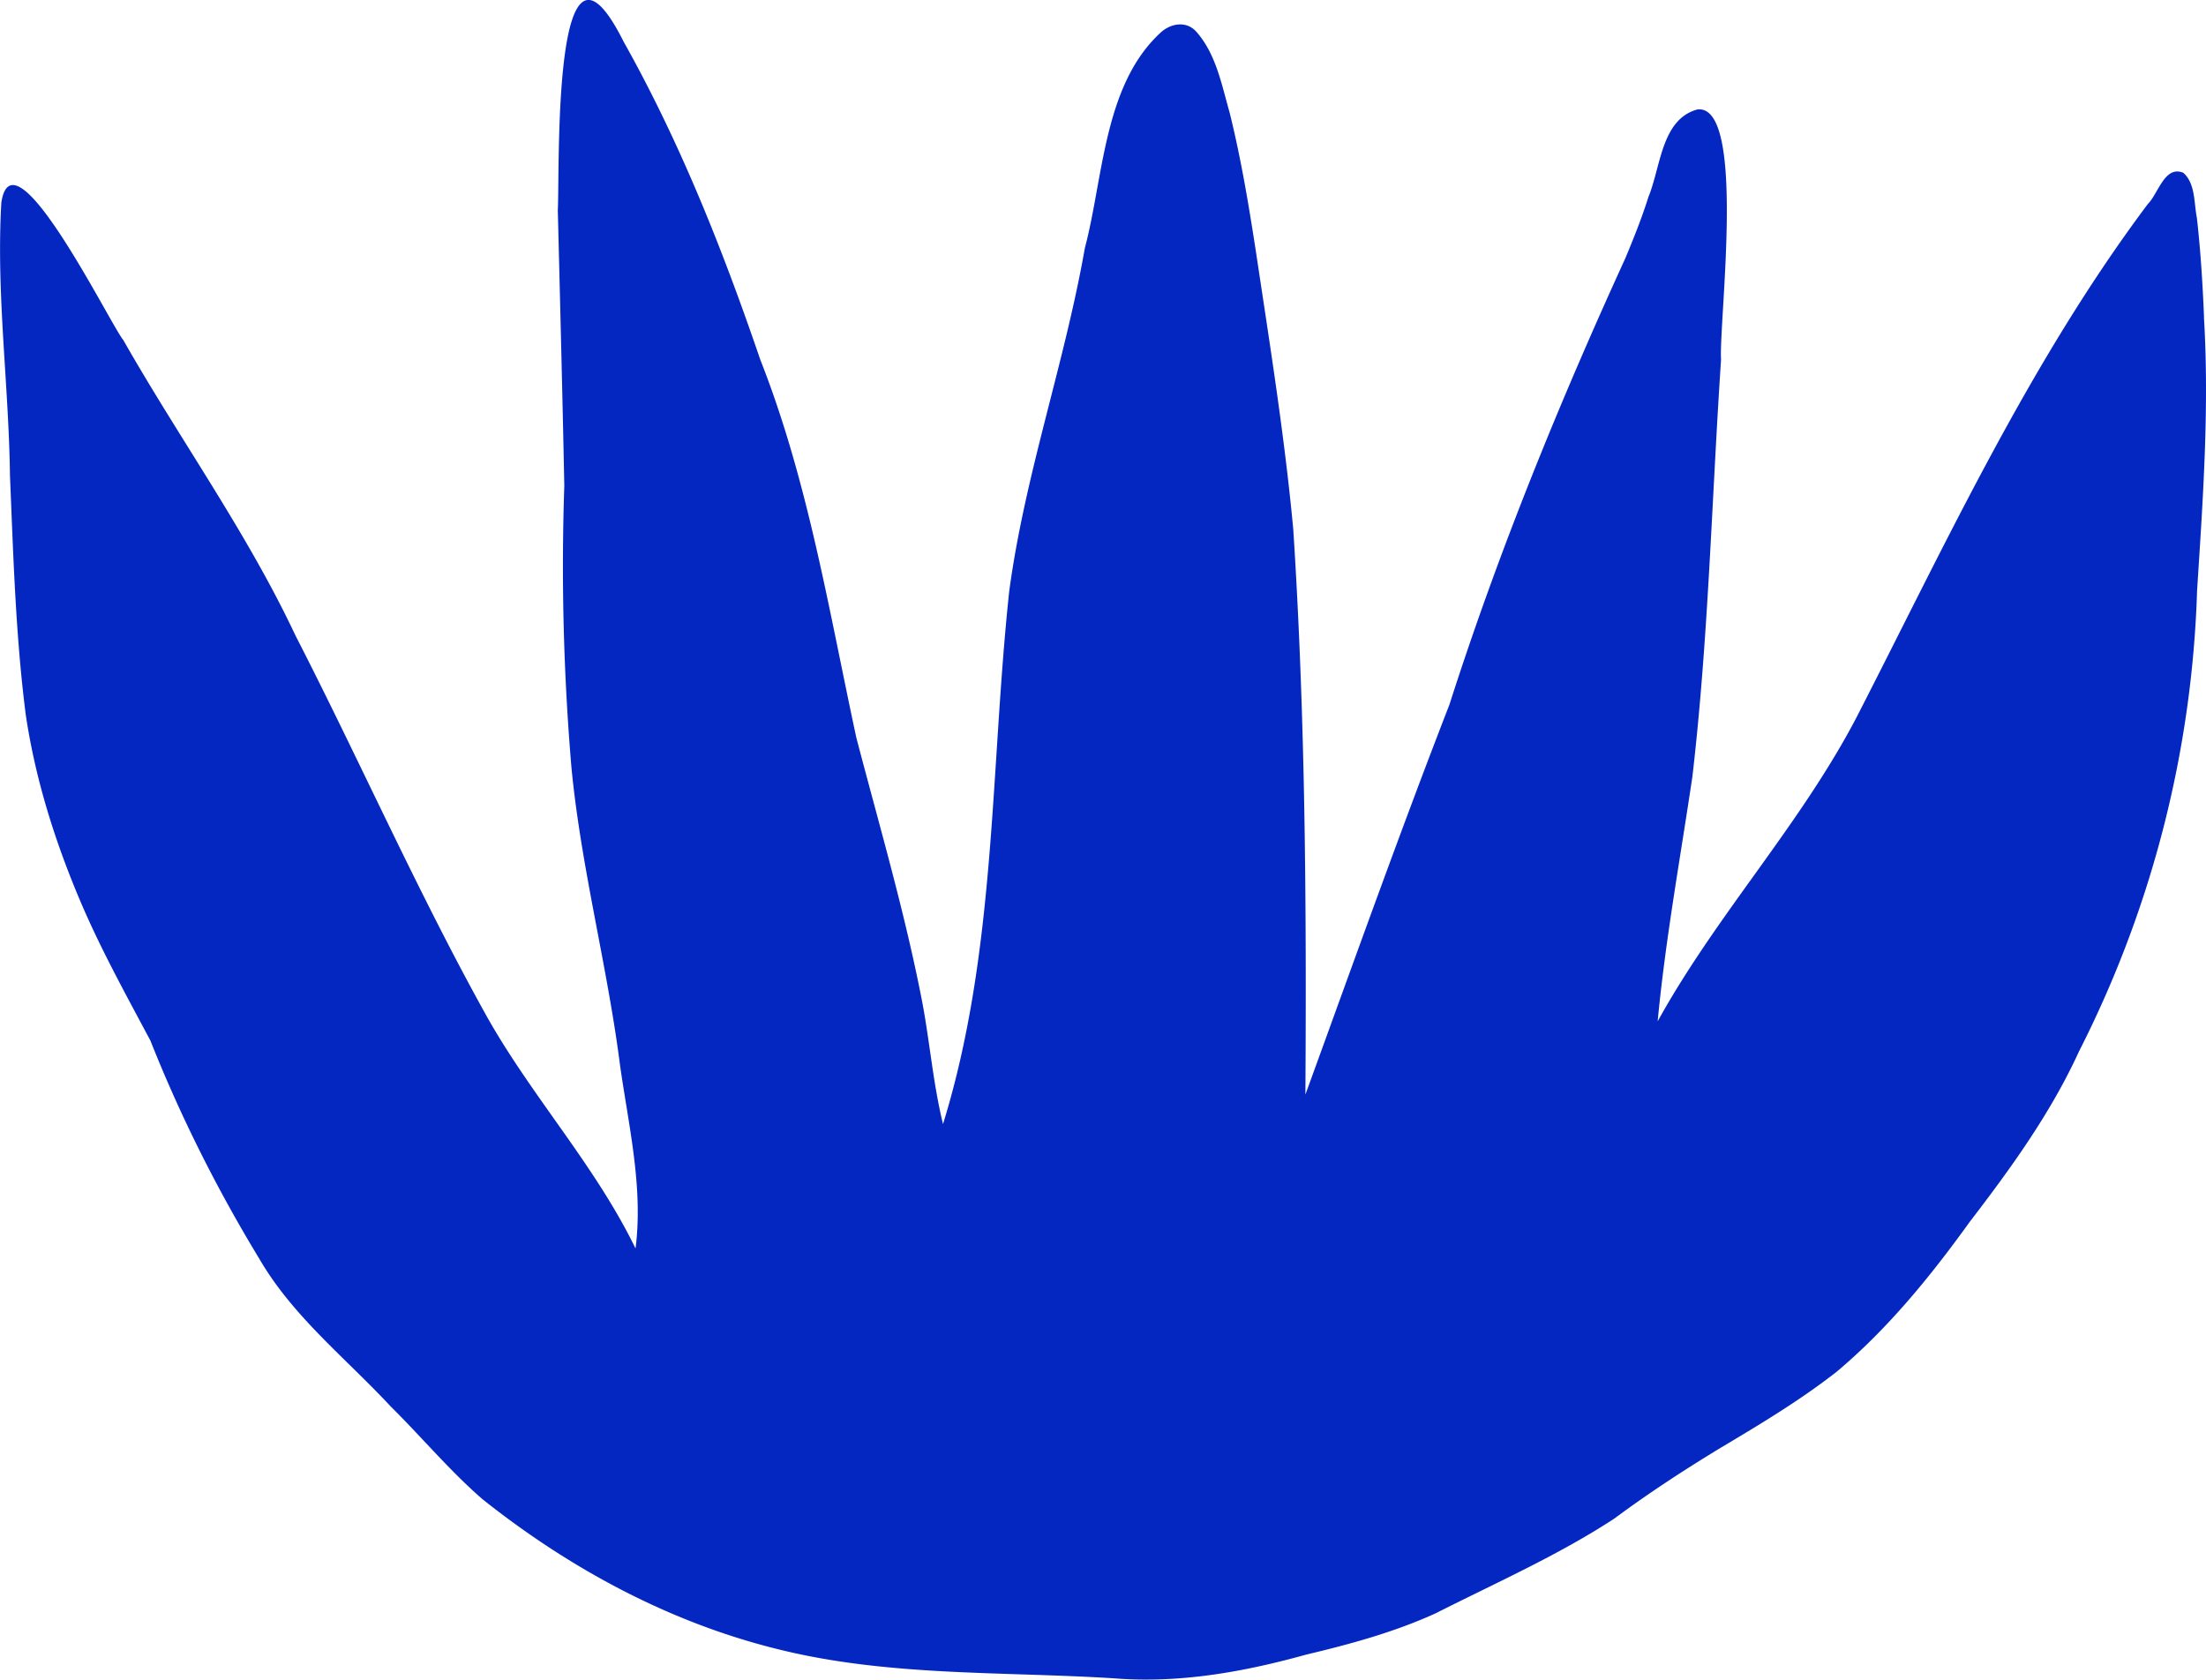<svg xmlns="http://www.w3.org/2000/svg" data-name="Graphic Element" viewBox="0 0 794.87 605.23"><path d="M794.13 114.33c1.96 32.83-.36 65.66-2.47 98.42-1.78 57.86-16.3 114.48-42.53 166.08-10.18 22.23-24.52 42.09-39.36 61.41-14.08 19.57-29.49 38.54-48.02 54.09-13.08 10.22-27.34 18.78-41.58 27.26-13.2 8.01-26.14 16.45-38.54 25.65-20.34 13.29-42.78 23.18-64.42 34.15-14.93 6.78-30.71 11.08-46.62 14.85-22.59 6.28-45.83 10.42-69.34 8.52-39.99-2.49-80.82-.65-119.99-10.25-39.48-9.54-75.82-29.14-107.49-54.35-11.81-10.28-21.88-22.37-33-33.36-16.11-17.34-35.16-32.34-47.22-53.02-15.26-25.11-28.51-51.47-39.35-78.79-8.67-16.3-17.64-32.48-24.92-49.47-9.3-21.75-16.51-44.5-19.99-67.93-3.67-28.59-4.49-57.52-5.7-86.3-.41-32.79-5-65.43-3.11-98.26 4.19-27.71 39.36 44.06 43.95 49.51 20.32 35.73 44.47 69.15 62.03 106.45 23.42 45.64 44.18 92.83 69.15 137.64 16.26 28.8 38.9 53.42 53.39 83.25 2.82-22.04-2.5-44.21-5.58-65.98-4.6-35.98-14.03-71.18-17.51-107.28a858.546 858.546 0 0 1-2.58-101.57c-.66-33.1-1.52-66.19-2.34-99.28.77-15.05-2.18-112.5 23.69-60.8 20.4 36.34 35.79 75.17 49.24 114.55 17.3 43.93 24.74 90.43 34.64 136.3 8.39 32.1 17.64 63.45 23.88 95.98 2.66 14.38 3.85 29.02 7.35 43.24C359 343 356.78 277.07 363.64 213.08c5.61-41.88 19.93-82.02 27.24-123.62 6.75-25.53 6.77-58.58 27.12-77.53 3.66-3.53 9.51-4.62 13.14-.41 7.06 8.02 9.08 19.15 11.95 29.15 4.11 16.62 6.91 33.52 9.51 50.43 4.97 33.14 10.29 66.27 13.39 99.65 4.39 67.67 4.79 135.93 4.37 203.67 17.09-46.93 33.83-93.98 51.91-140.55 17.6-54.92 39.38-108.36 63.36-160.78 3.04-7.29 5.99-14.63 8.35-22.18 4.42-10.6 4.62-28.01 17.68-31.48 17.67-1.86 7.63 76.52 8.47 90.21-3.35 50.05-4.52 100.34-10.32 150.17-4.35 29.39-9.71 58.64-12.52 88.22 21.18-38.38 51.5-70.87 71.78-109.78 32.32-63.02 62.16-127.74 104.82-184.71 3.86-3.86 6.03-13.97 12.77-11.3 4.45 3.86 3.84 10.93 4.93 16.3 1.34 11.89 2.08 23.84 2.57 35.78Z" style="fill:#0427c2"/></svg>